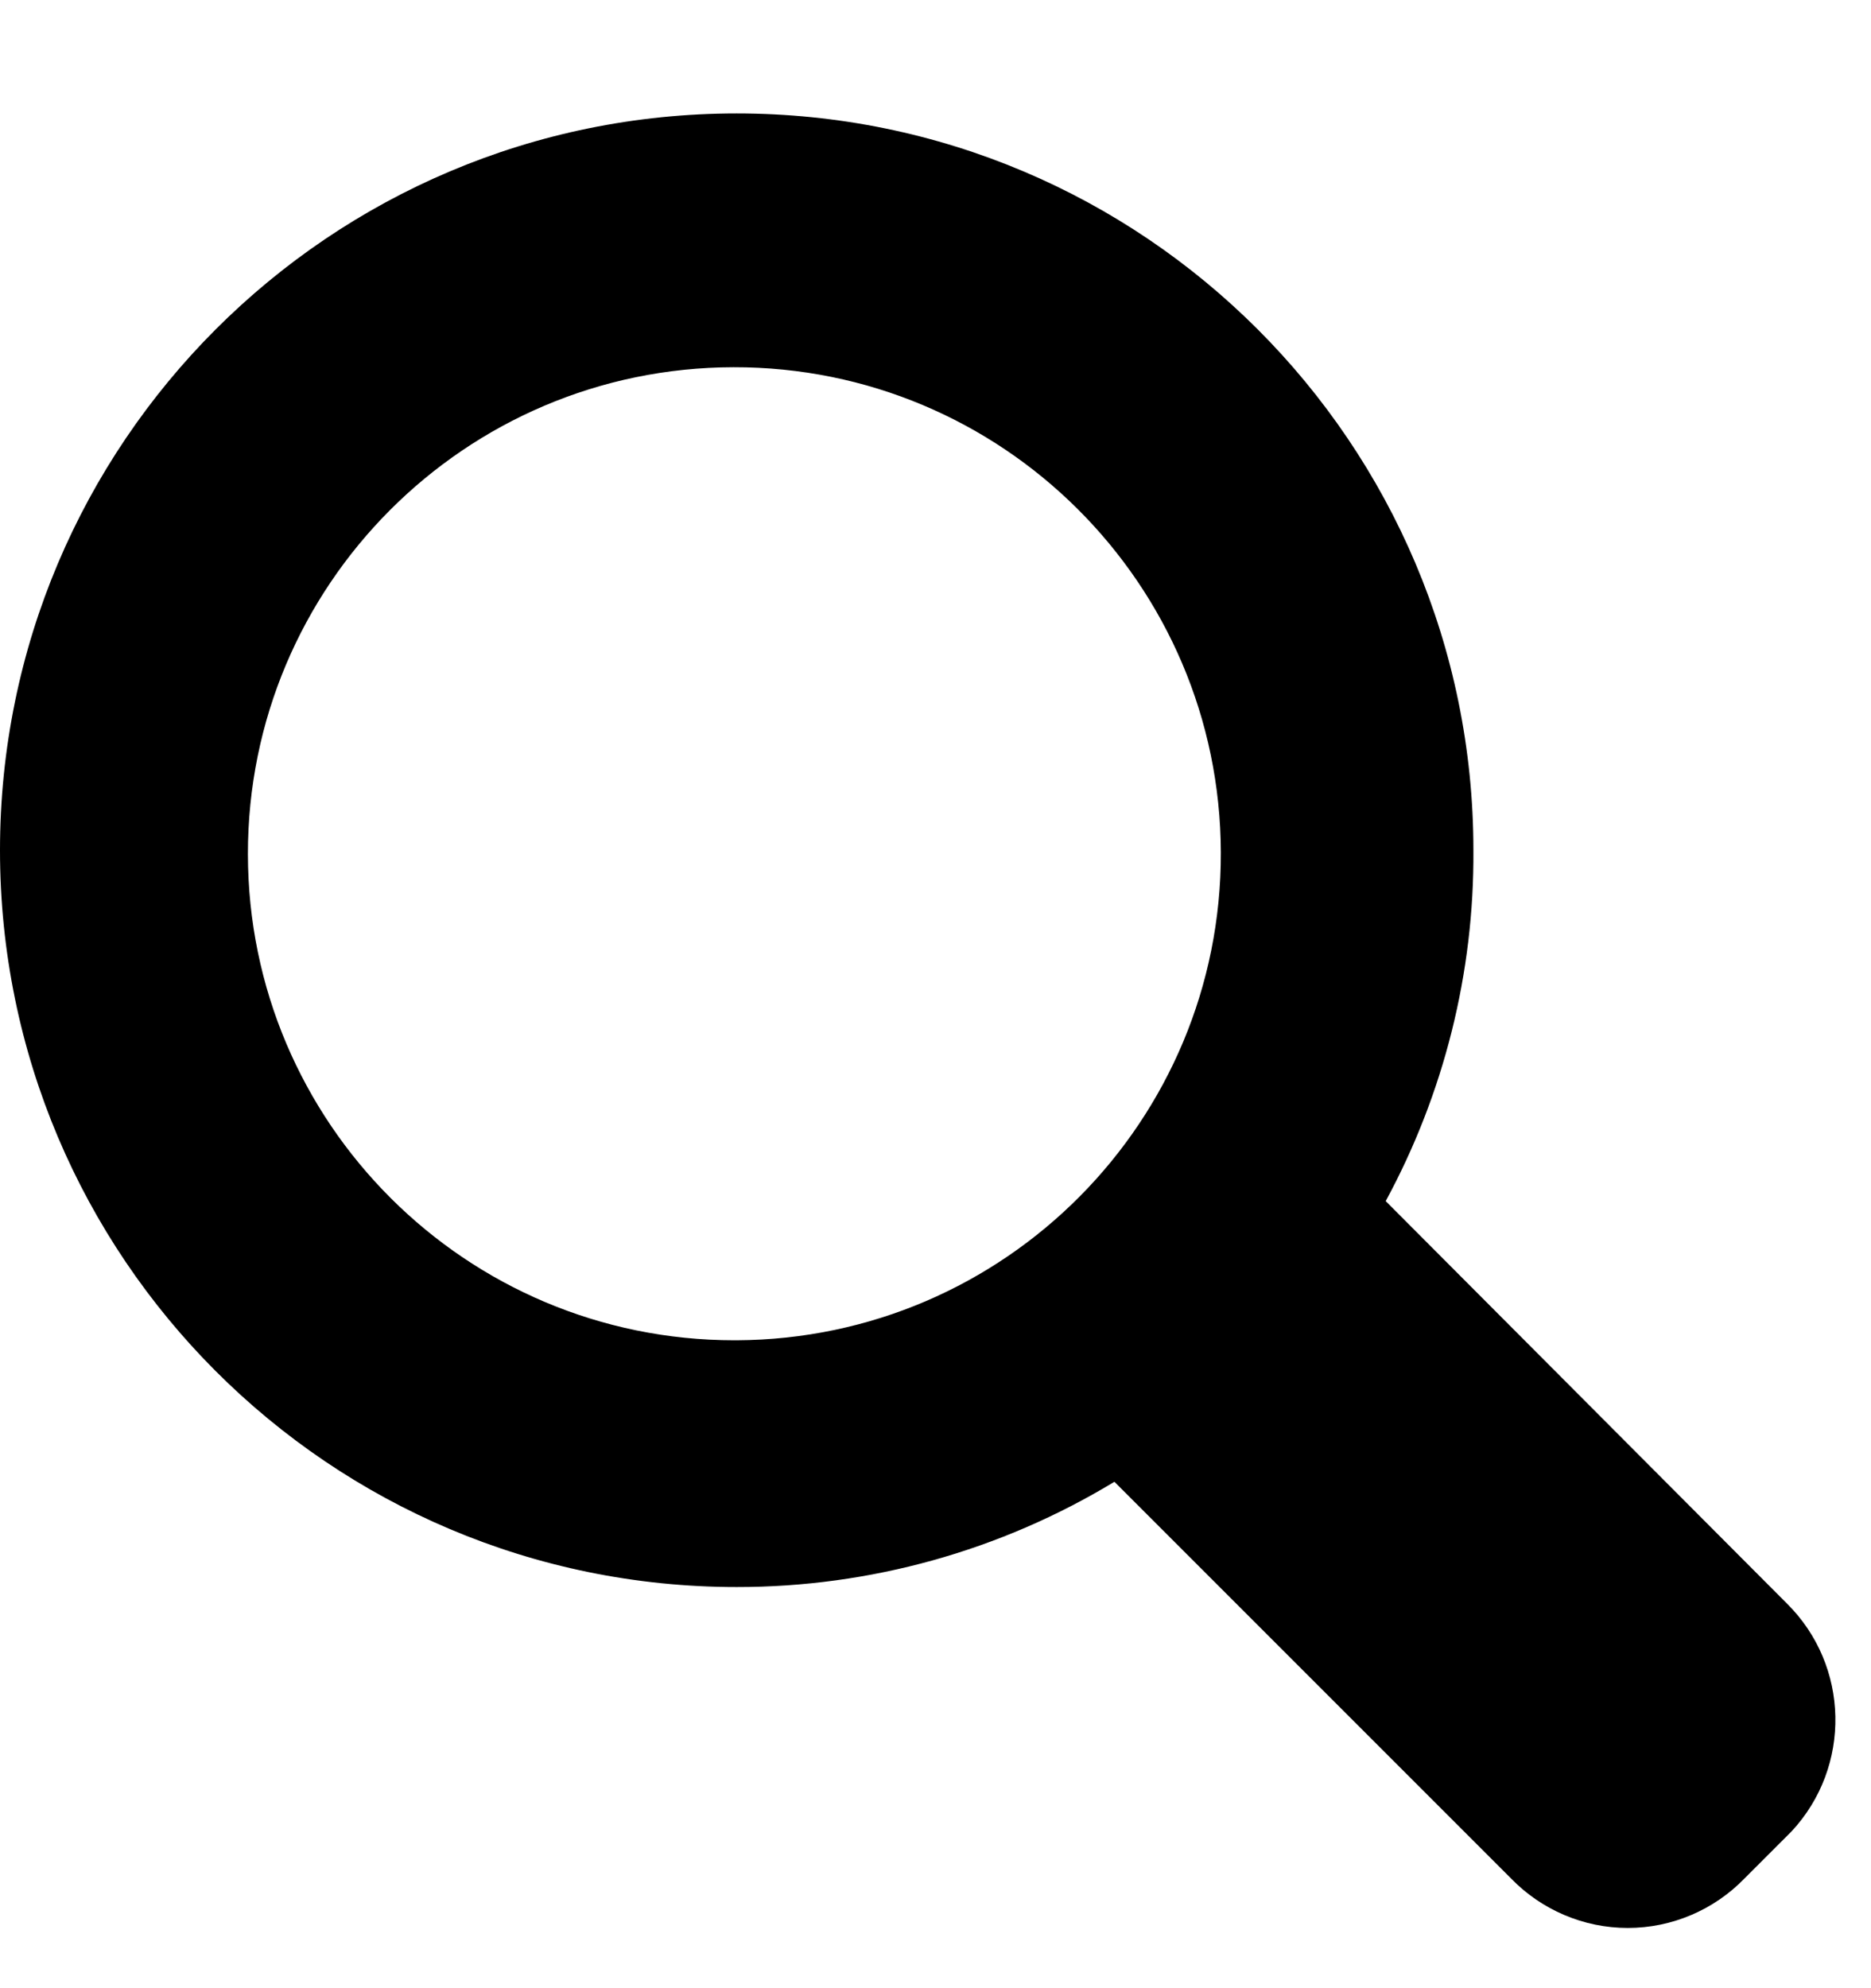 <?xml version="1.0" encoding="UTF-8"?>
<svg width="16px" height="17px" viewBox="0 0 16 17" version="1.1" xmlns="http://www.w3.org/2000/svg" xmlns:xlink="http://www.w3.org/1999/xlink">
    <title>noun_Search_1555405</title>
    <g id="Page-1" stroke="none" stroke-width="1" fill="none" fill-rule="evenodd">
        <g id="noun_Search_1555405" fill="#000000" fill-rule="nonzero">
            <path d="M15.28,13.71 L11.85,10.27 C12.349,9.349 12.607,8.317 12.6,7.27 C12.6,3.791 9.779,0.97 6.3,0.97 C2.821,0.97 -2.66453526e-15,3.791 -2.66453526e-15,7.27 C-2.66453526e-15,10.749 2.821,13.57 6.3,13.57 C7.439,13.571 8.556,13.26 9.53,12.67 L12.92,16.06 C13.182,16.331 13.543,16.485 13.92,16.485 C14.297,16.485 14.658,16.331 14.92,16.06 L15.32,15.66 C15.836,15.106 15.818,14.242 15.28,13.71 Z M6.28,11.46 C3.984,11.46 2.122,9.6 2.12,7.303 C2.118,5.007 3.977,3.144 6.273,3.14 C8.57,3.136 10.434,4.994 10.44,7.29 C10.446,9.584 8.594,11.449 6.3,11.46 L6.28,11.46 Z" id="Shape"></path>
        </g>
    </g>
</svg>